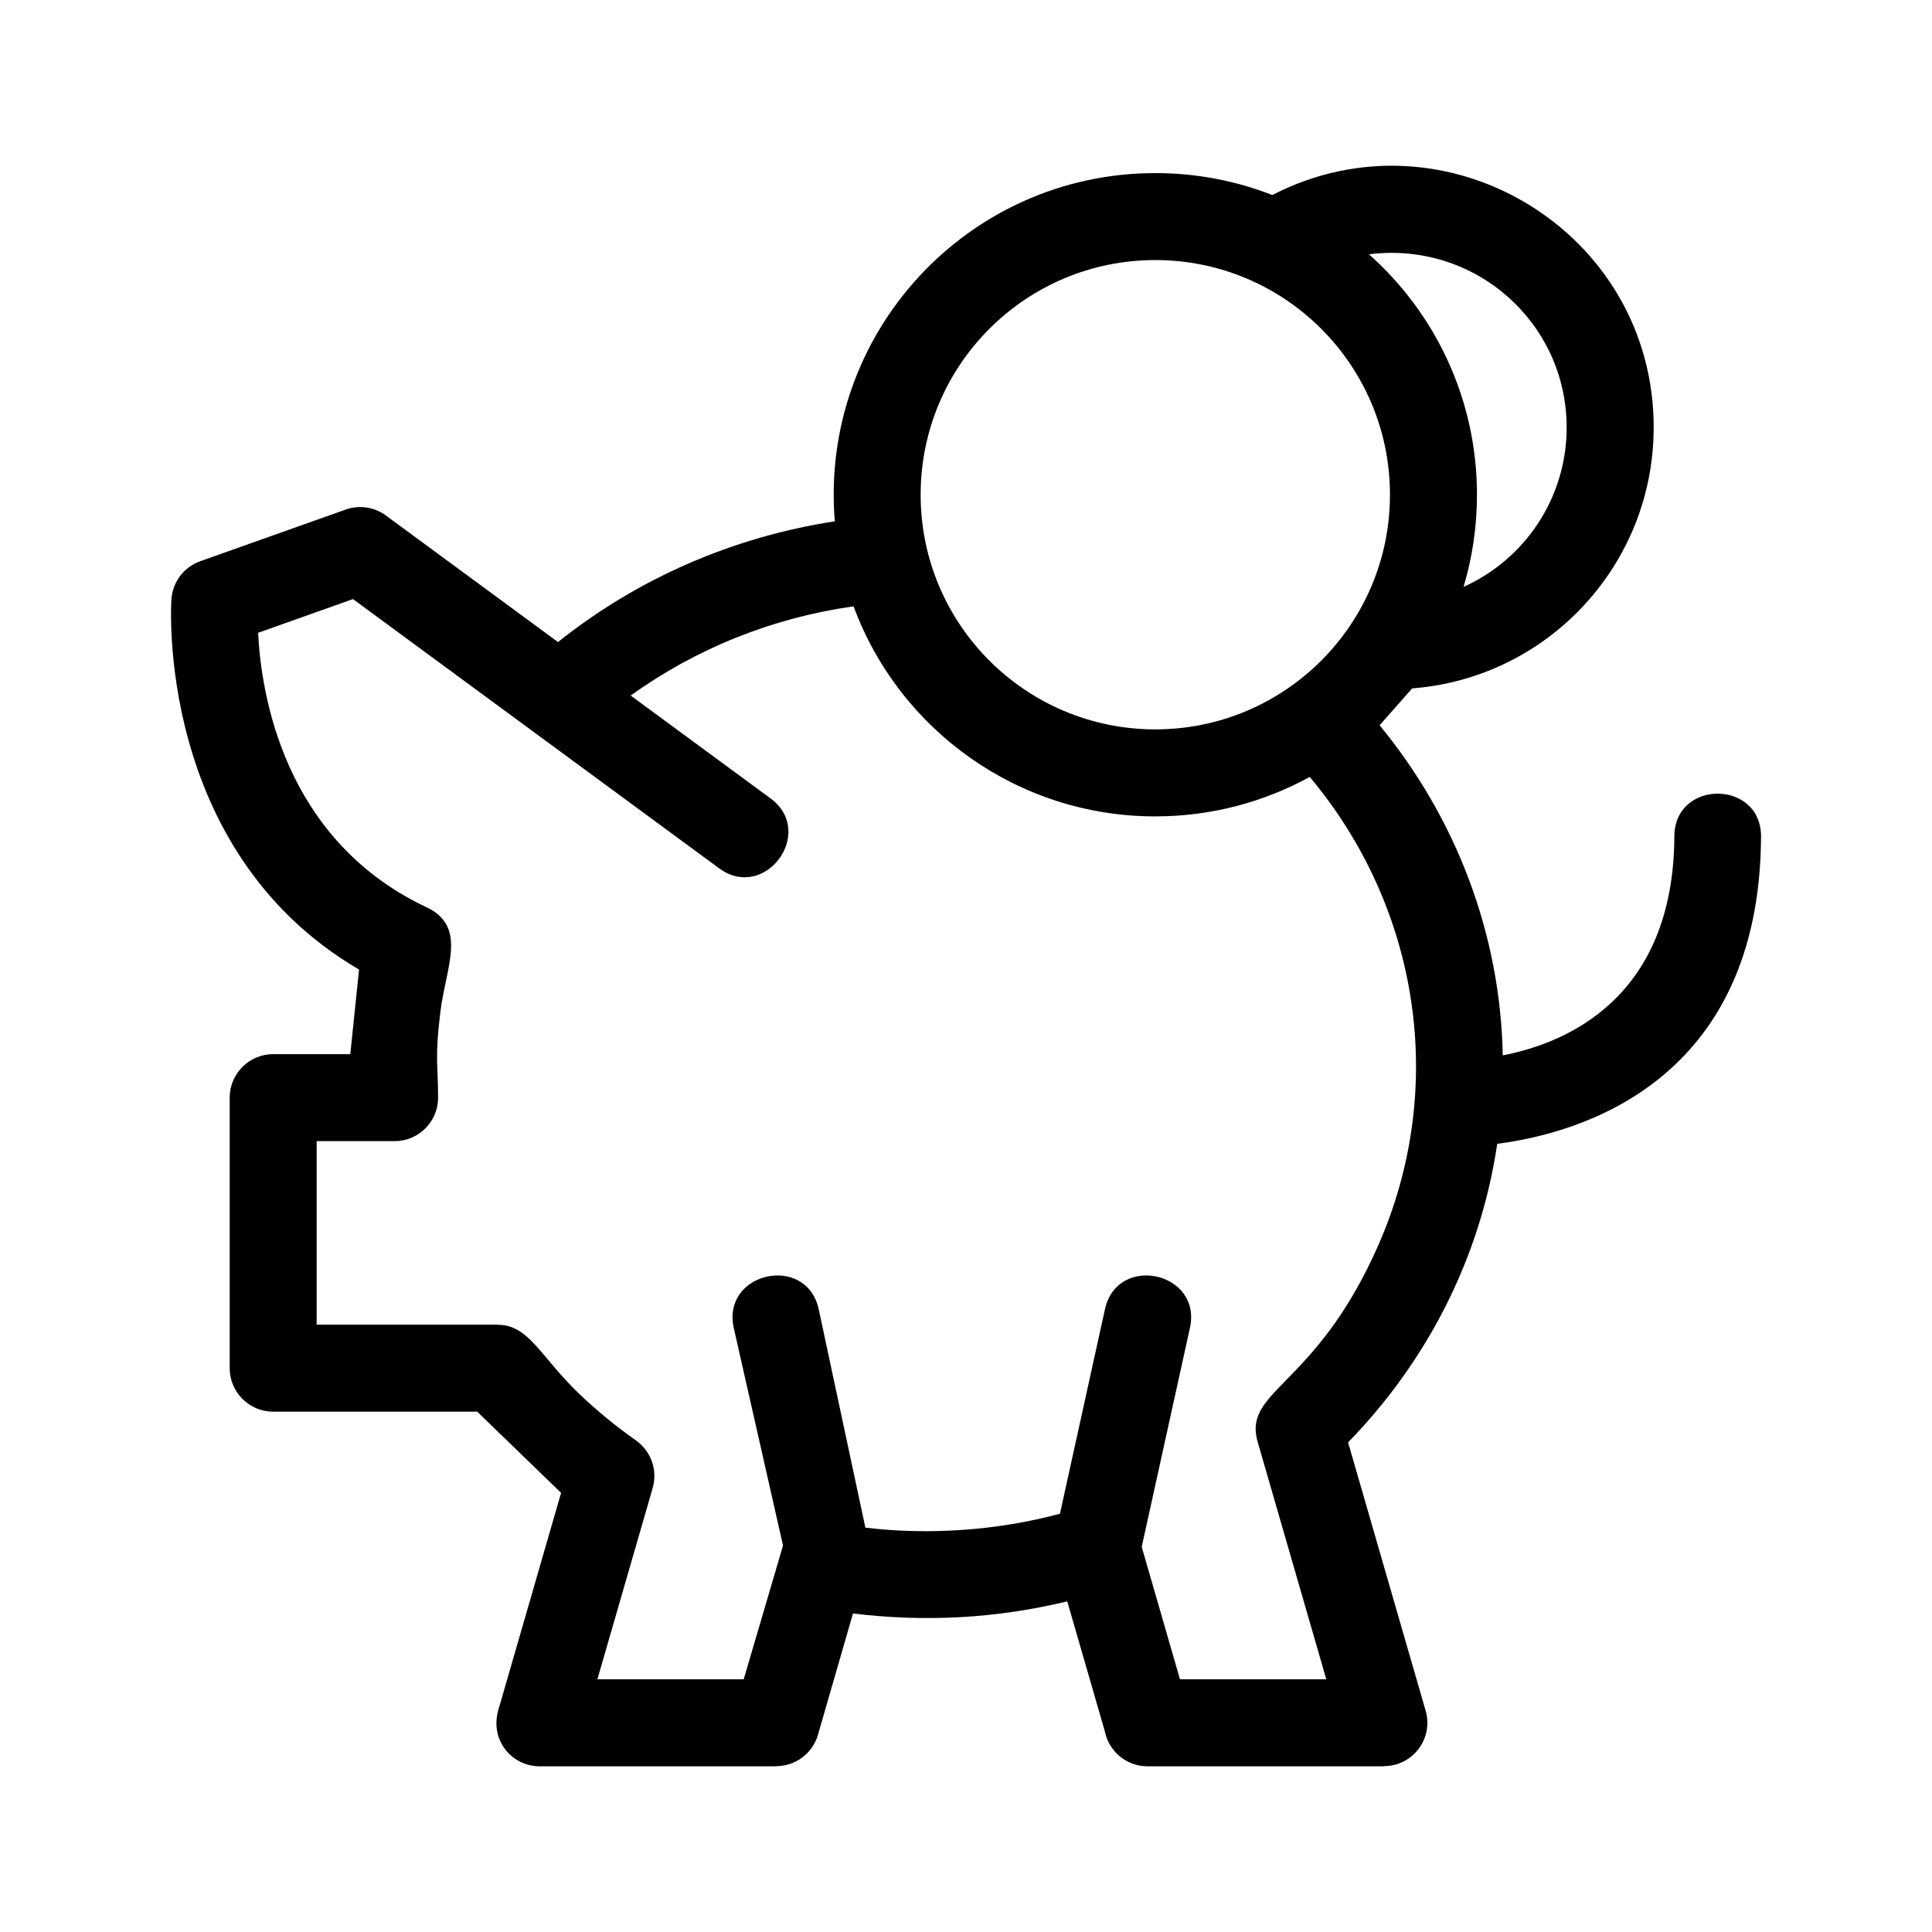 <?xml version="1.0" encoding="UTF-8"?>
<!-- Uploaded to: SVG Repo, www.svgrepo.com, Generator: SVG Repo Mixer Tools -->
<svg fill="#000000" width="800px" height="800px" version="1.1" viewBox="144 144 512 512" xmlns="http://www.w3.org/2000/svg">
 <path d="m450.17 212.92c-34.348 0-62.188 27.844-62.188 62.188 0 34.34 27.844 62.184 62.188 62.184 34.34 0 62.184-27.844 62.184-62.184 0-34.348-27.844-62.188-62.184-62.188zm109.01 44.375c0-27.879-24.391-49.441-52.387-45.902 17.648 15.699 28.621 38.488 28.621 63.719 0 8.484-1.242 16.68-3.551 24.414 16.348-7.348 27.32-23.688 27.32-42.23zm23.059 0c0 36.371-28.082 66.402-64.004 69.133l-8.621 9.77c20.238 24.629 31.984 55.18 32.641 87.48 16.66-3.215 45.254-14.996 45.469-58.055 0.07-15.125 23.035-15.02 22.969 0.09-0.32 65.074-48.145 78.617-69.914 81.41-4.426 30.031-18.441 57.477-39.523 79.125l20.555 71.109c2.137 7.383-3.426 14.68-11.031 14.688v0.043h-62.684c-5.606 0-10.27-4-11.312-9.293l-9.949-34.41c-18.805 4.512-37.508 5.539-56.785 3.207l-9.293 32.168c-1.457 5.023-6.051 8.289-11.031 8.289v0.043h-62.688c-7.481 0-13.637-7.121-10.754-15.688l16.41-56.781-22.23-21.516h-54.066c-6.359 0-11.527-5.16-11.527-11.527v-71.691c0-6.359 5.164-11.527 11.527-11.527h20.434l2.32-22.414c-54.258-31.777-49.742-97.805-49.73-98 0.262-4.777 3.41-8.719 7.66-10.219l38.547-13.691c3.863-1.363 7.969-0.543 10.969 1.82l45.277 33.293c21.113-16.848 46.359-27.848 73.352-31.996-4.062-49.801 35.168-92.281 84.957-92.281 10.938 0 21.391 2.059 30.996 5.812 45.797-23.641 101.07 9.508 101.07 61.613zm-132.07 103.06c-36.191 0-67.777-22.707-79.969-55.672-21.469 3.035-41.727 11.168-59.055 23.652l37.047 27.242c12.168 8.934-1.445 27.473-13.598 18.547l-97.047-71.359-25.141 8.934c0.797 16.215 6.754 54.566 44.137 72.5 11.551 5.082 5.676 15.824 4.188 27.781-1.57 12.645-0.629 14.078-0.629 22.902 0 6.367-5.16 11.531-11.527 11.531h-20.66v48.633h48.004v0.035c8.32 0.008 11.281 8.504 21.809 18.52 4.574 4.356 9.539 8.414 14.824 12.129l-0.008 0.012c3.898 2.742 5.82 7.758 4.422 12.598l-14.648 50.688h38.773l10.418-35.449-13.055-57.668c-3.262-14.824 19.258-19.781 22.516-4.957l12.367 57.887c17.008 2.035 35.121 0.738 51.562-3.684l11.93-54.203c3.262-14.824 25.777-9.867 22.516 4.957l-12.777 58.031 10.141 35.086h38.773l-18.031-62.387c-4.602-14.406 14.961-14.406 31.777-52.551 18.395-41.727 11.02-89.406-18.125-124.2-12.152 6.664-26.098 10.461-40.934 10.461z"/>
</svg>
